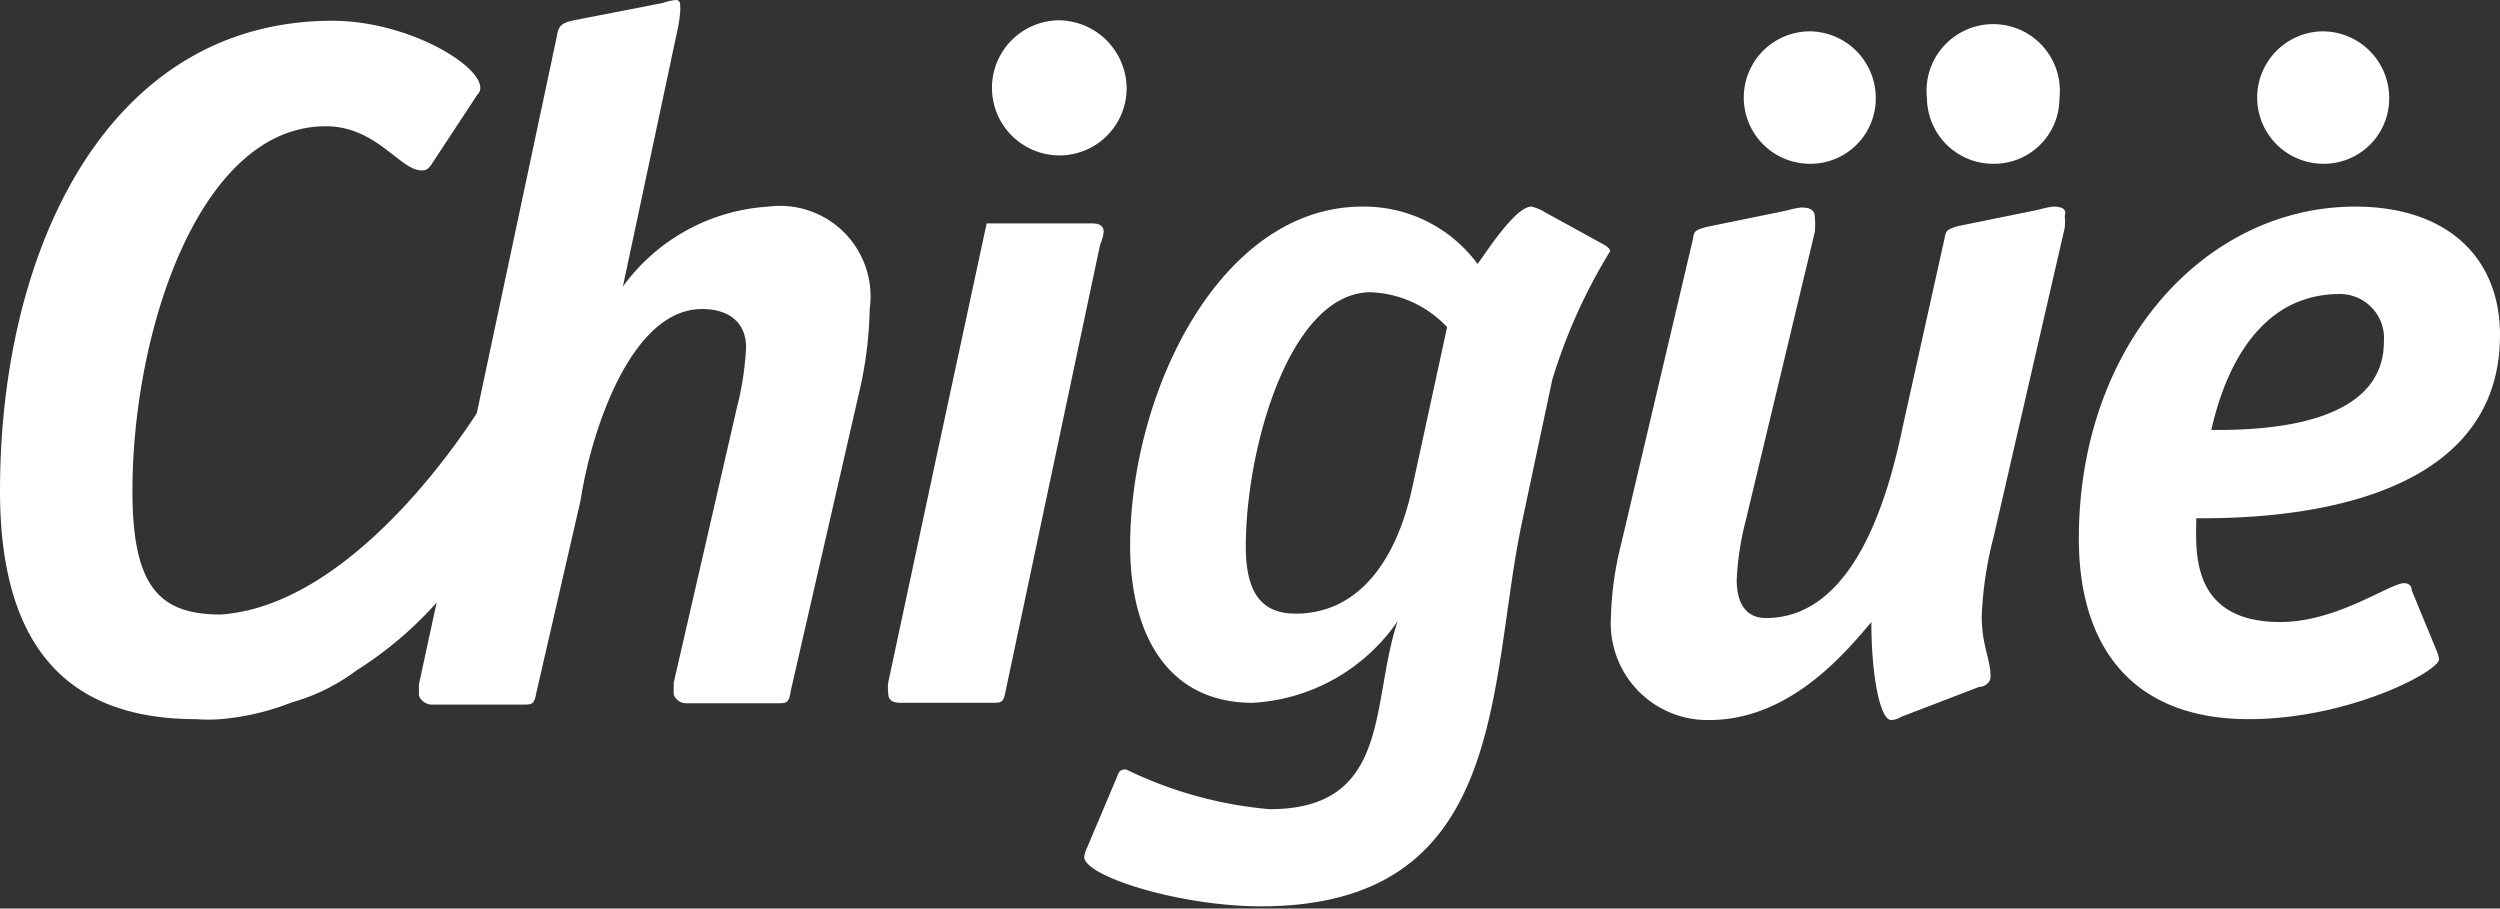 <svg xmlns="http://www.w3.org/2000/svg" viewBox="0 0 56.63 20.58"><rect x="0" y="0" width="56.63" height="20.58" fill="#333333" stroke="none"/><defs><style>.cls-1{fill:#fff;}</style></defs><title>chigue-logo</title><g id="Layer_2" data-name="Layer 2"><g id="Layer_1-2" data-name="Layer 1"><path class="cls-1" d="M41,3.71a1.5,1.5,0,1,1,0-3,1.51,1.51,0,0,1,1.49,1.51A1.48,1.48,0,0,1,41,3.71Z"/><path class="cls-1" d="M45.17,3.71a1.5,1.5,0,0,1-1.52-1.48,1.51,1.51,0,1,1,3,0A1.48,1.48,0,0,1,45.17,3.71Z"/><path class="cls-1" d="M52.63,3.71a1.5,1.5,0,1,1,0-3,1.51,1.51,0,0,1,1.49,1.51A1.48,1.48,0,0,1,52.63,3.71Z"/><path class="cls-1" d="M17.41,4.68a4.41,4.41,0,0,0-3.3,1.81l0,0L15.35.66a3,3,0,0,0,.06-.42c0-.17,0-.24-.11-.24A1.48,1.48,0,0,0,15,.07L13,.46c-.33.07-.35.16-.39.38L10.8,9.36c-.46.71-2.92,4.36-5.8,4.56-1.4,0-2-.64-2-2.8,0-3.6,1.51-8.26,4.38-8.26,1.15,0,1.68,1,2.17,1,.07,0,.13,0,.22-.13l1-1.52c.05-.09.11-.11.11-.22,0-.53-1.66-1.52-3.36-1.52C2.43.48,0,5.65,0,11.12c0,3.7,1.68,5.17,4.44,5.17a3.6,3.6,0,0,0,.56,0,5.7,5.7,0,0,0,1.61-.38,4.45,4.45,0,0,0,1.46-.72,8.52,8.52,0,0,0,1.82-1.54l-.4,1.85c0,.08,0,.17,0,.24s.12.22.29.22h2.06c.22,0,.26,0,.31-.27l1-4.35C13.4,9.72,14.31,7,15.9,7c.66,0,1,.35,1,.86a6.67,6.67,0,0,1-.2,1.34l-1.44,6.27c0,.08,0,.17,0,.24s.11.22.28.22h2.06c.22,0,.27,0,.31-.27l1.59-6.94A9,9,0,0,0,19.7,7,2.05,2.05,0,0,0,17.41,4.68Z"/><path class="cls-1" d="M36.33,5.54,35,4.81a1,1,0,0,0-.31-.13c-.36,0-1,1-1.22,1.3a3.19,3.19,0,0,0-2.61-1.3c-3.23,0-5.26,4.22-5.26,7.68,0,2,.84,3.56,2.78,3.56a4.27,4.27,0,0,0,3.28-1.85l0,0c-.62,1.84-.13,4.26-2.9,4.26a9.24,9.24,0,0,1-3.25-.9c-.09,0-.15,0-.2.15l-.68,1.61a.63.63,0,0,0-.07.22c0,.44,2.17,1.12,4,1.12,5.62,0,5.14-5,5.91-8.67l.69-3.25a12.5,12.5,0,0,1,1.3-2.9C36.49,5.67,36.45,5.61,36.33,5.54ZM32,11c-.35,1.67-1.21,2.9-2.65,2.9-.78,0-1.13-.48-1.13-1.52,0-2.24,1-5.76,2.83-5.76a2.5,2.5,0,0,1,1.73.79Z"/><path class="cls-1" d="M46.51,4.68a1.94,1.94,0,0,0-.33.07l-1.82.37c-.24.07-.28.09-.31.27L43.1,9.67C42.77,11.26,42,14,40,14c-.46,0-.66-.35-.66-.86a6.47,6.47,0,0,1,.2-1.33l1.57-6.56a1.86,1.86,0,0,0,0-.33c0-.15-.09-.22-.31-.22a1.94,1.94,0,0,0-.33.07l-1.81.37c-.25.07-.29.09-.31.27l-1.62,6.88A7.58,7.58,0,0,0,36.49,14a2.19,2.19,0,0,0,2.23,2.31c1.82,0,3.08-1.52,3.67-2.22,0,1.23.2,2.22.45,2.22a.44.44,0,0,0,.22-.07l1.77-.68c.11,0,.26-.08.26-.24,0-.39-.2-.7-.2-1.36a8.43,8.43,0,0,1,.27-1.8l1.61-7a1.28,1.28,0,0,0,0-.27C46.82,4.75,46.73,4.68,46.51,4.68Z"/><path class="cls-1" d="M24,3.52A1.52,1.52,0,0,0,25.52,2,1.55,1.55,0,0,0,24,.46a1.53,1.53,0,1,0,0,3.06Z"/><path class="cls-1" d="M56.63,7.59c0-1.76-1.2-2.91-3.28-2.91-3.4,0-6.26,3.13-6.26,7.52,0,2.44,1.2,4.09,3.85,4.09,2.26,0,4.31-1.08,4.31-1.36a.76.76,0,0,0-.06-.2l-.56-1.36c0-.09-.06-.16-.17-.16-.33,0-1.51.88-2.81.88-2.08,0-1.9-1.69-1.9-2.35C51,11.74,56.63,11.74,56.63,7.59ZM53,6.66a1,1,0,0,1,1,1.08c0,2-3,2-3.91,2C50.26,9,50.87,6.66,53,6.66Z"/><path class="cls-1" d="M25,5.25c0-.13-.09-.19-.27-.19H22.35l-1.14,5.3-1.09,5.1a1,1,0,0,0,0,.24c0,.17.11.22.29.22h2.06c.22,0,.26,0,.31-.27L24.92,5.54A.89.89,0,0,0,25,5.25Z"/></g></g></svg>